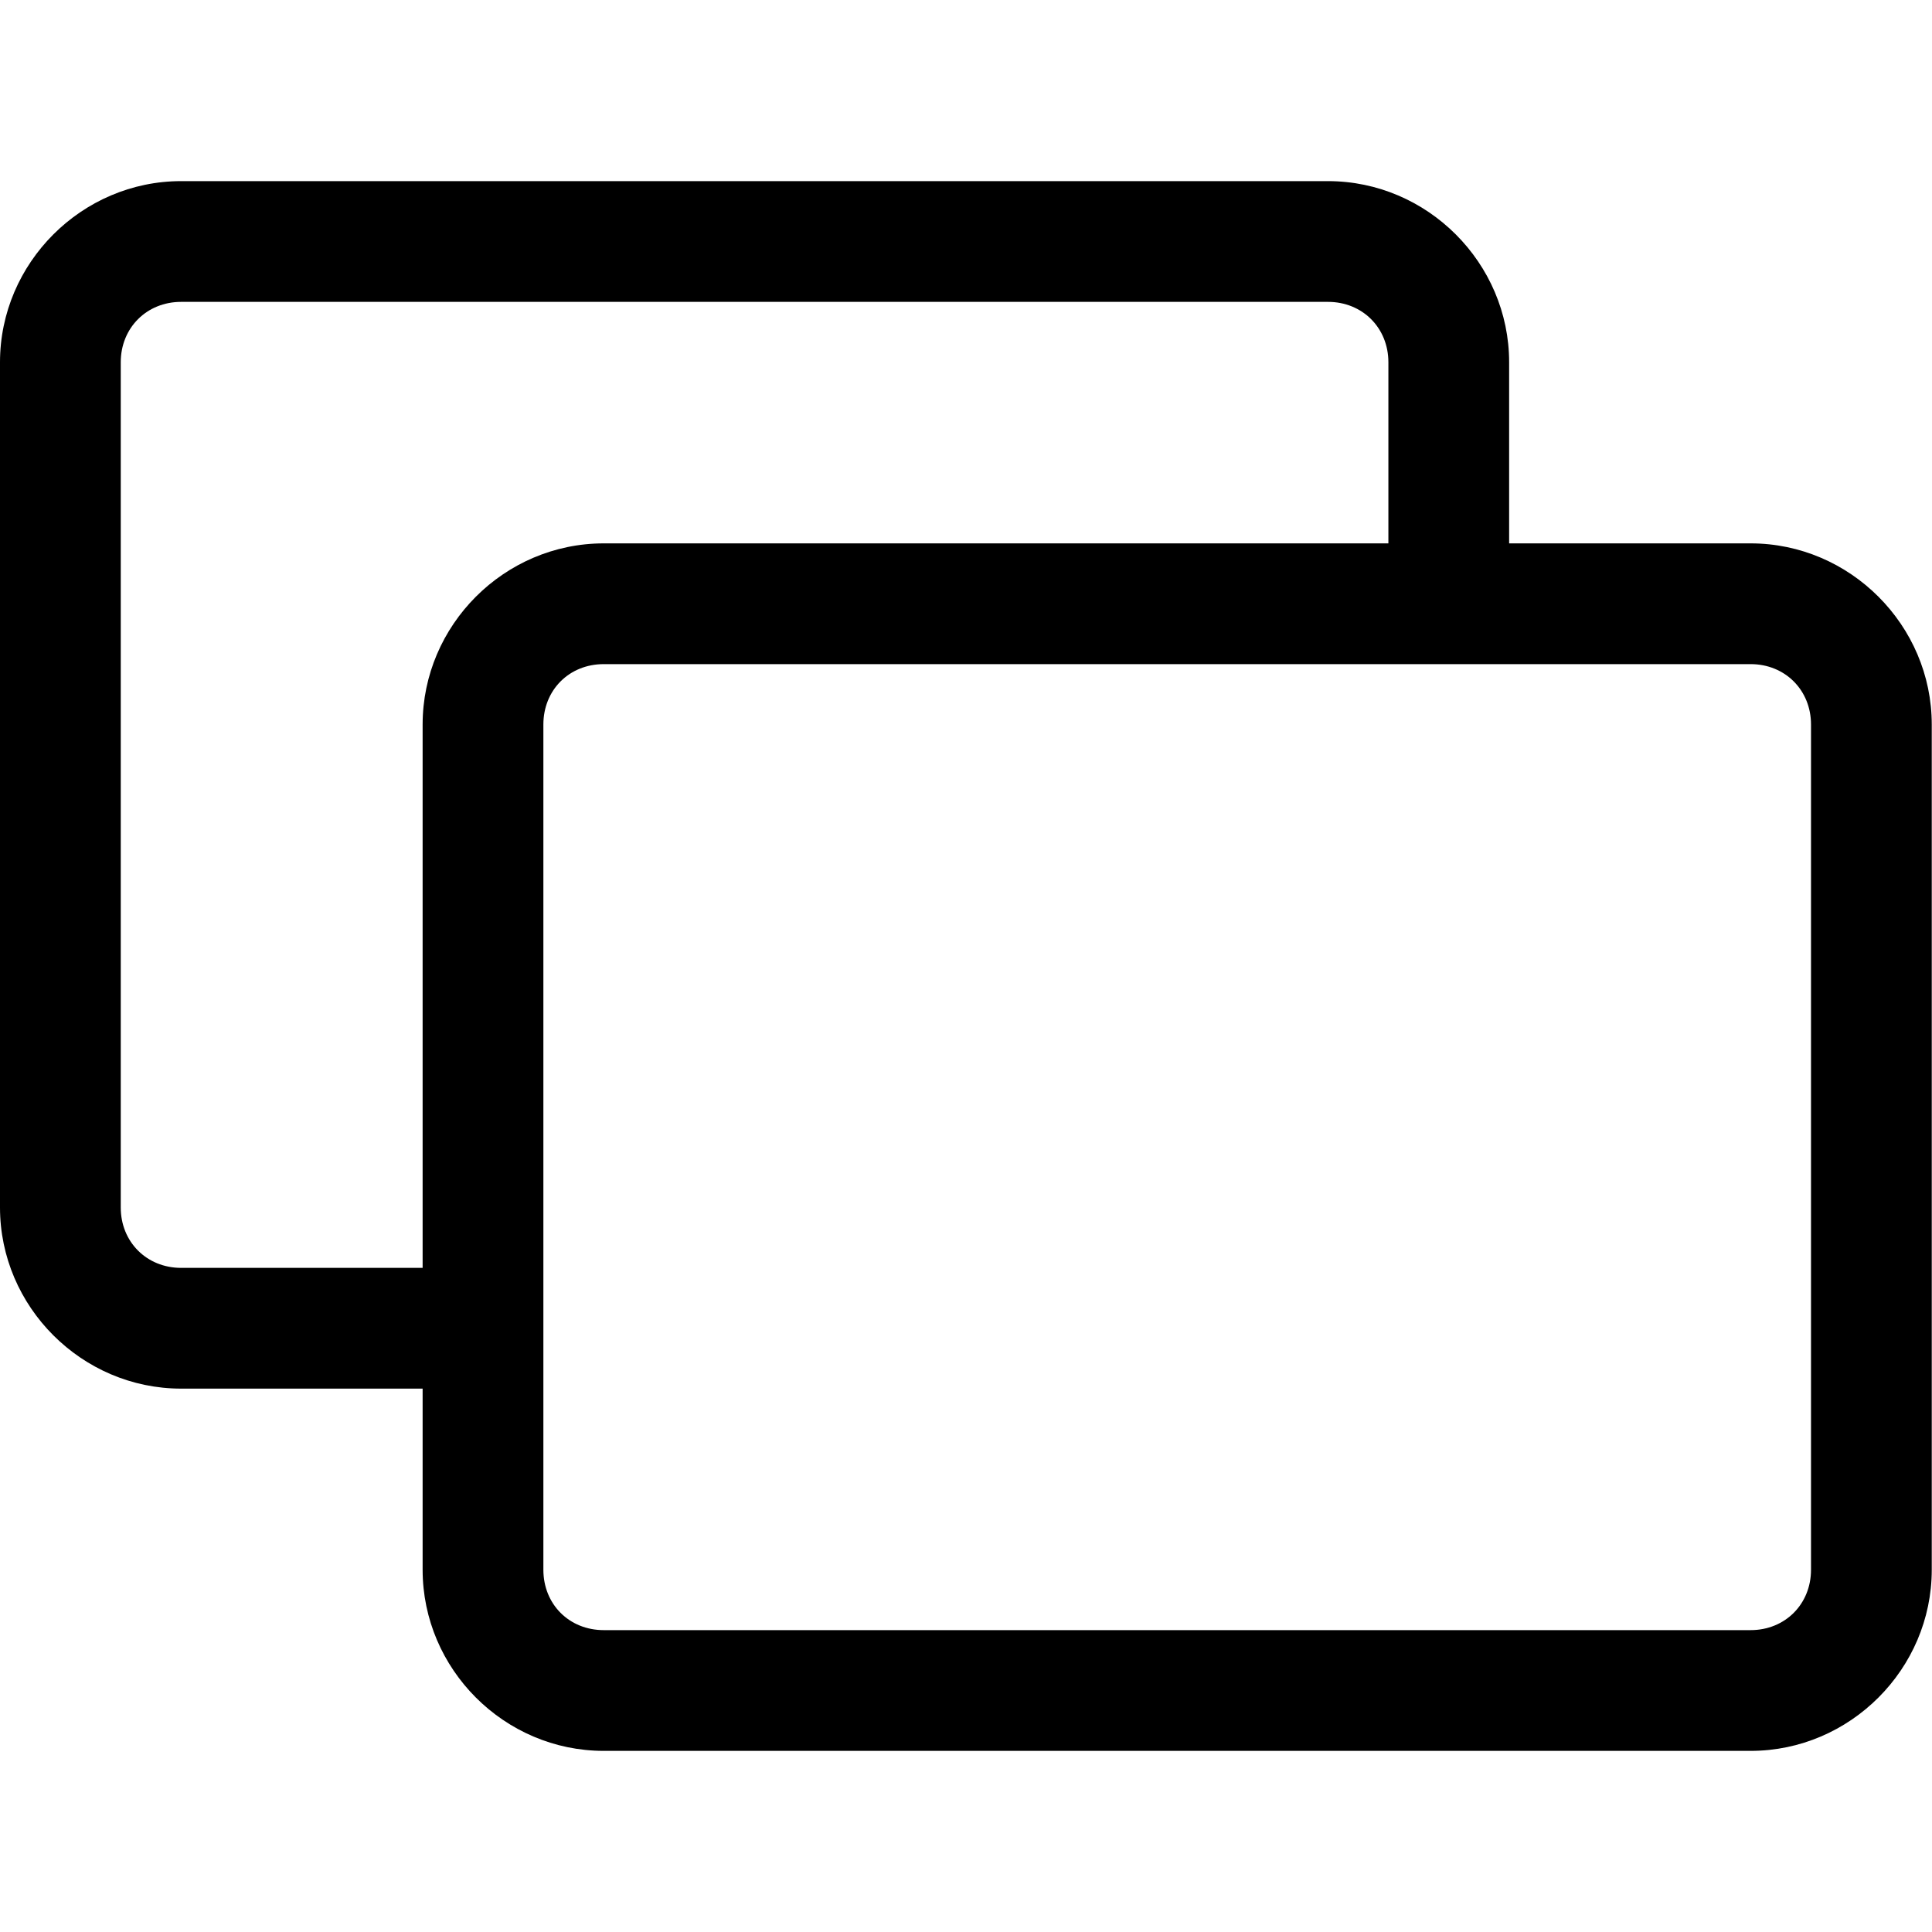 <?xml version="1.0" encoding="UTF-8"?>
<svg height="32px" viewBox="0 0 32 32" width="32px" xmlns="http://www.w3.org/2000/svg">
    <path d="m 3 3 c -1.645 0 -3 1.355 -3 3 v 14 c 0 1.645 1.355 3 3 3 h 4 v 3 c 0 1.645 1.352 3 3 3 h 18.996 c 1.645 0 3 -1.355 3 -3 v -14 c 0 -1.645 -1.355 -3 -3 -3 h -4 v -3 c 0 -1.645 -1.355 -3 -3 -3 z m 0 2 h 18.996 c 0.57 0 1 0.43 1 1 v 3 h -12.996 c -1.648 0 -3 1.355 -3 3 v 9 h -4 c -0.57 0 -1 -0.43 -1 -1 v -14 c 0 -0.57 0.43 -1 1 -1 z m 7 6 h 18.996 c 0.57 0 1 0.43 1 1 v 14 c 0 0.57 -0.43 1 -1 1 h -18.996 c -0.574 0 -1 -0.43 -1 -1 v -14 c 0 -0.57 0.426 -1 1 -1 z m 0 0" fill="#000000"/>
</svg>
